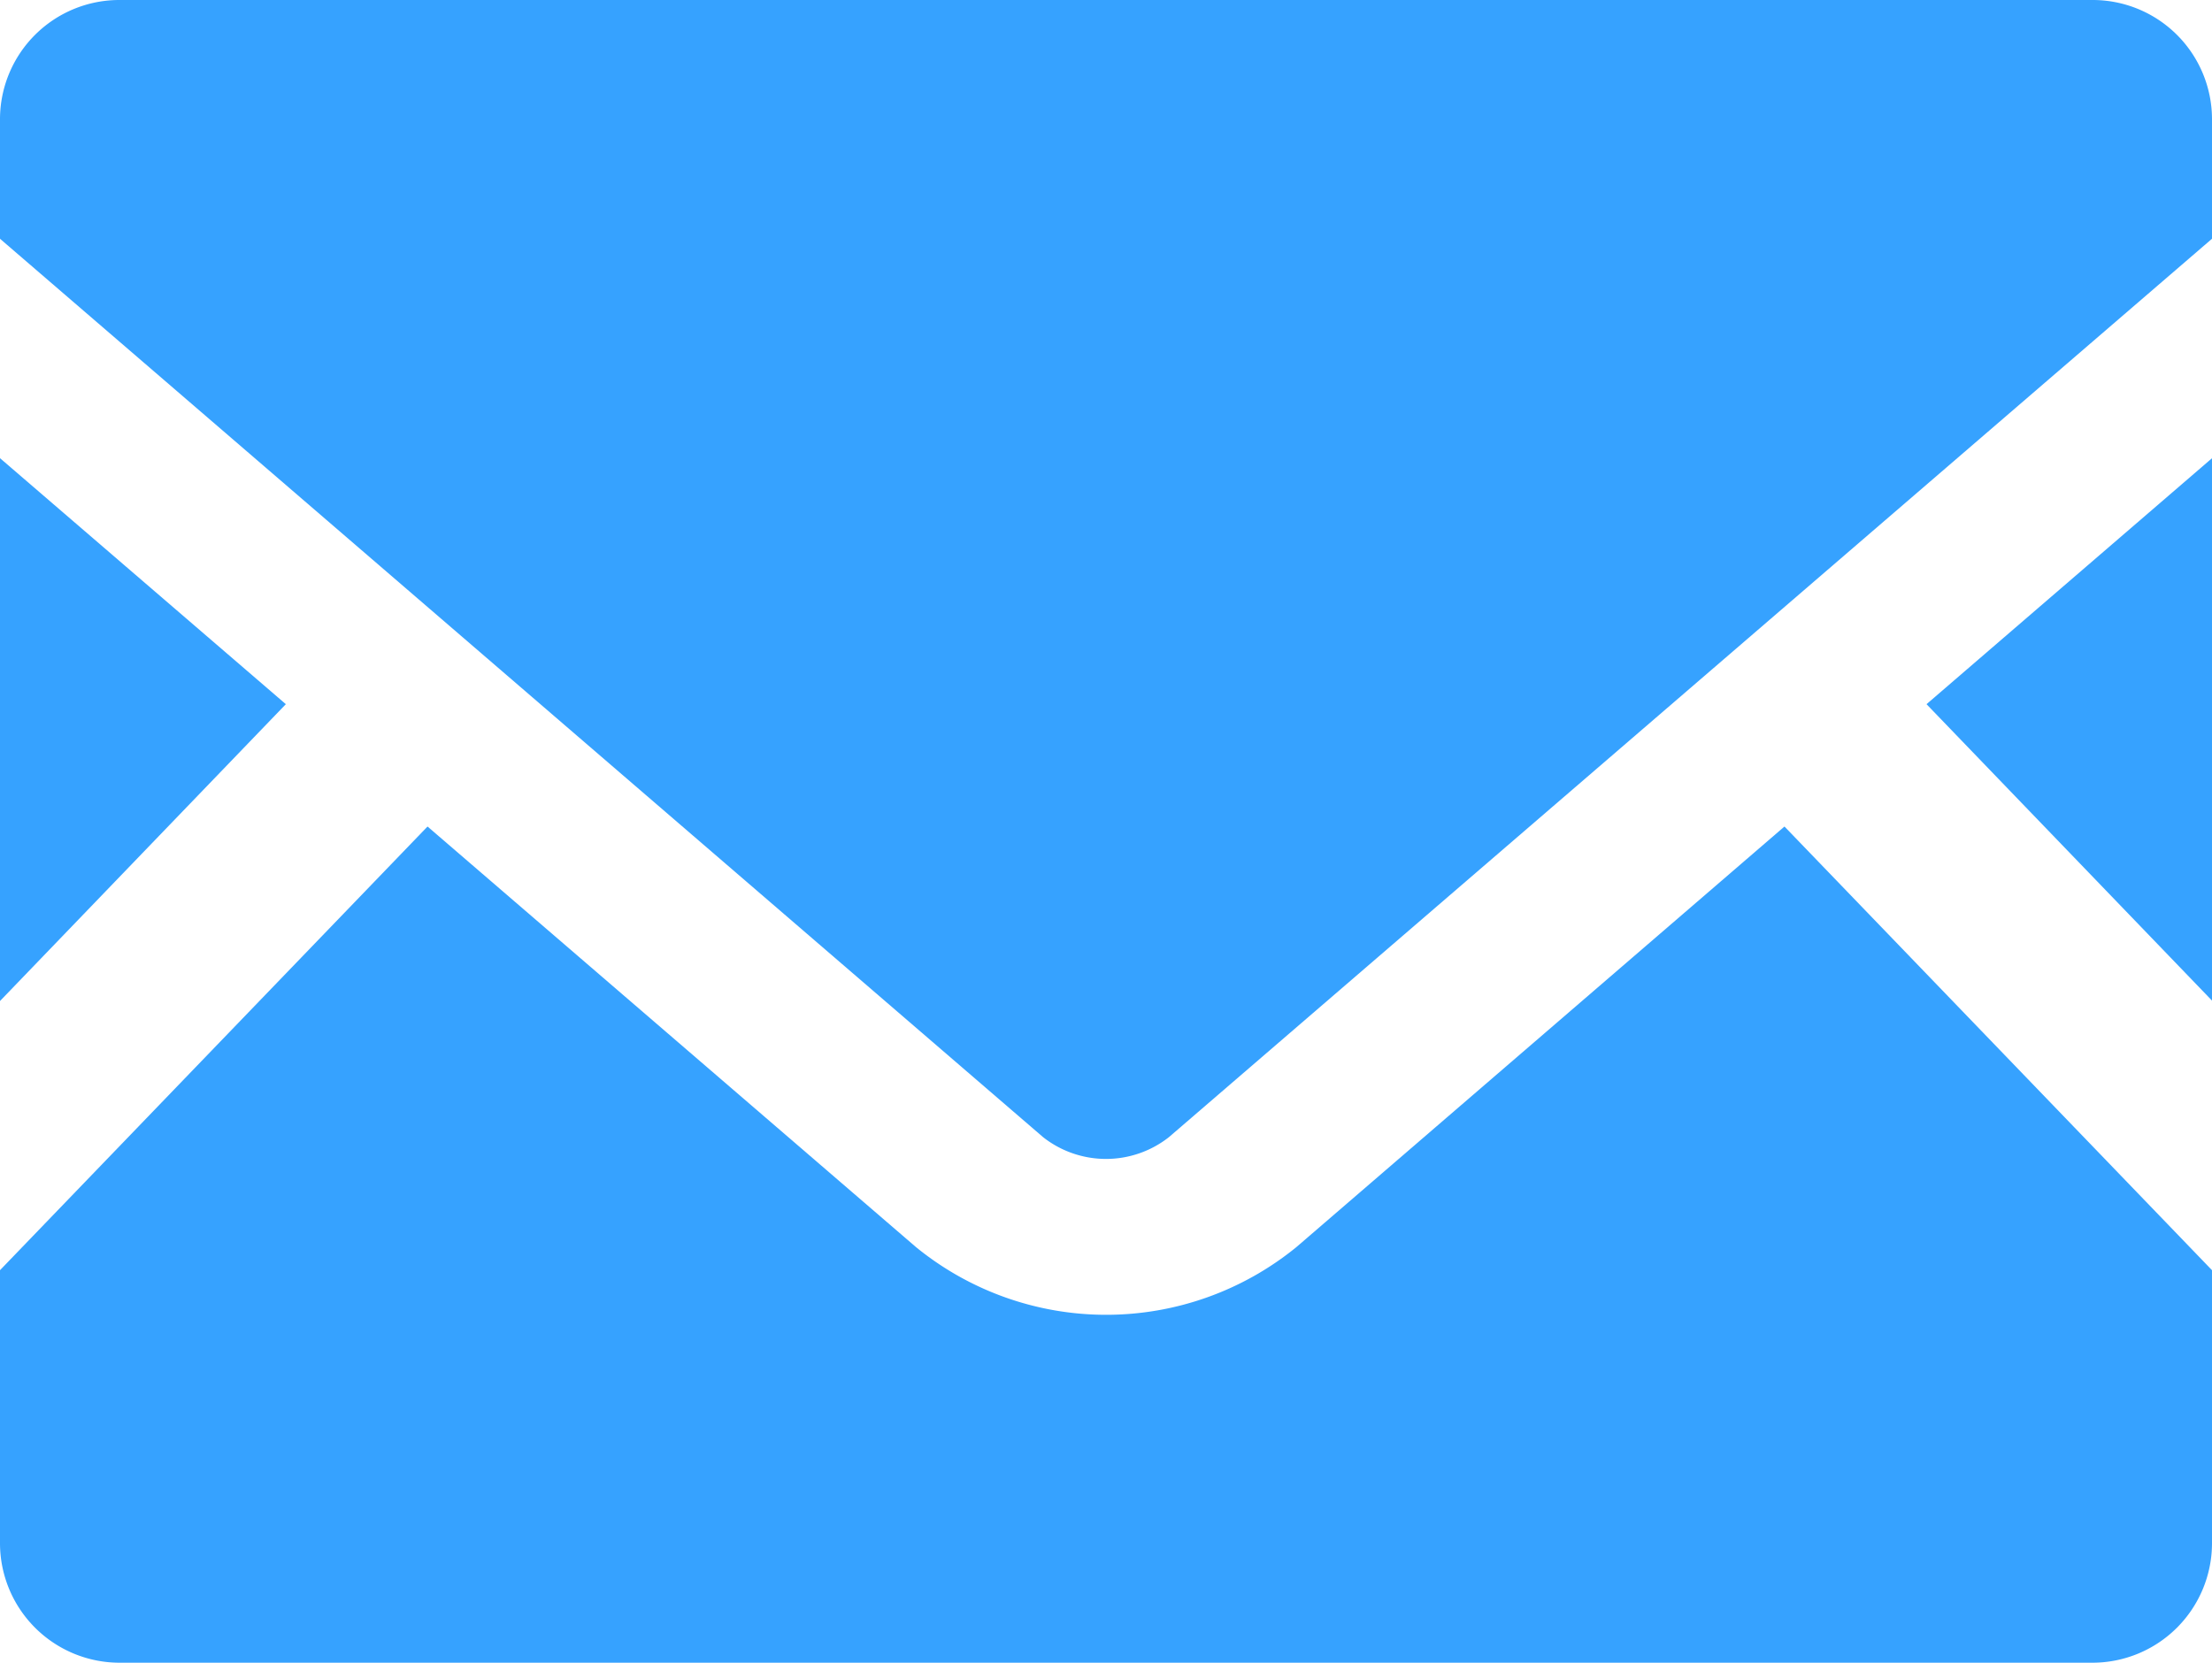 <svg xmlns="http://www.w3.org/2000/svg" xmlns:xlink="http://www.w3.org/1999/xlink" width="85.991" height="64.654" viewBox="0 0 85.991 64.654">
  <defs>
    <clipPath id="clip-path">
      <rect id="長方形_322" data-name="長方形 322" width="85.991" height="64.654" fill="#36a2ff"/>
    </clipPath>
  </defs>
  <g id="グループ_994" data-name="グループ 994" transform="translate(0 0)">
    <path id="パス_774" data-name="パス 774" d="M111.48,36.086l11.1,11.528V26.52Z" transform="translate(-36.587 -8.704)" fill="#36a2ff"/>
    <path id="パス_775" data-name="パス 775" d="M0,47.628,11.112,36.086,0,26.52Z" transform="translate(0 -8.704)" fill="#36a2ff"/>
    <g id="グループ_993" data-name="グループ 993" transform="translate(0 0)">
      <g id="グループ_992" data-name="グループ 992" clip-path="url(#clip-path)">
        <path id="パス_776" data-name="パス 776" d="M85.991,65.092V75.706a4.65,4.65,0,0,1-4.649,4.649H4.649A4.65,4.65,0,0,1,0,75.706V65.092L16.62,47.84,35.606,64.192a11.7,11.7,0,0,0,14.793,0L69.371,47.84Z" transform="translate(0 -15.701)" fill="#36a2ff"/>
        <path id="パス_777" data-name="パス 777" d="M85.991,4.635V9.284L45.441,44.218a3.955,3.955,0,0,1-4.891,0L0,9.284V4.635A4.639,4.639,0,0,1,4.649,0H81.342a4.639,4.639,0,0,1,4.649,4.635" transform="translate(0 0)" fill="#36a2ff"/>
      </g>
    </g>
  </g>
</svg>
